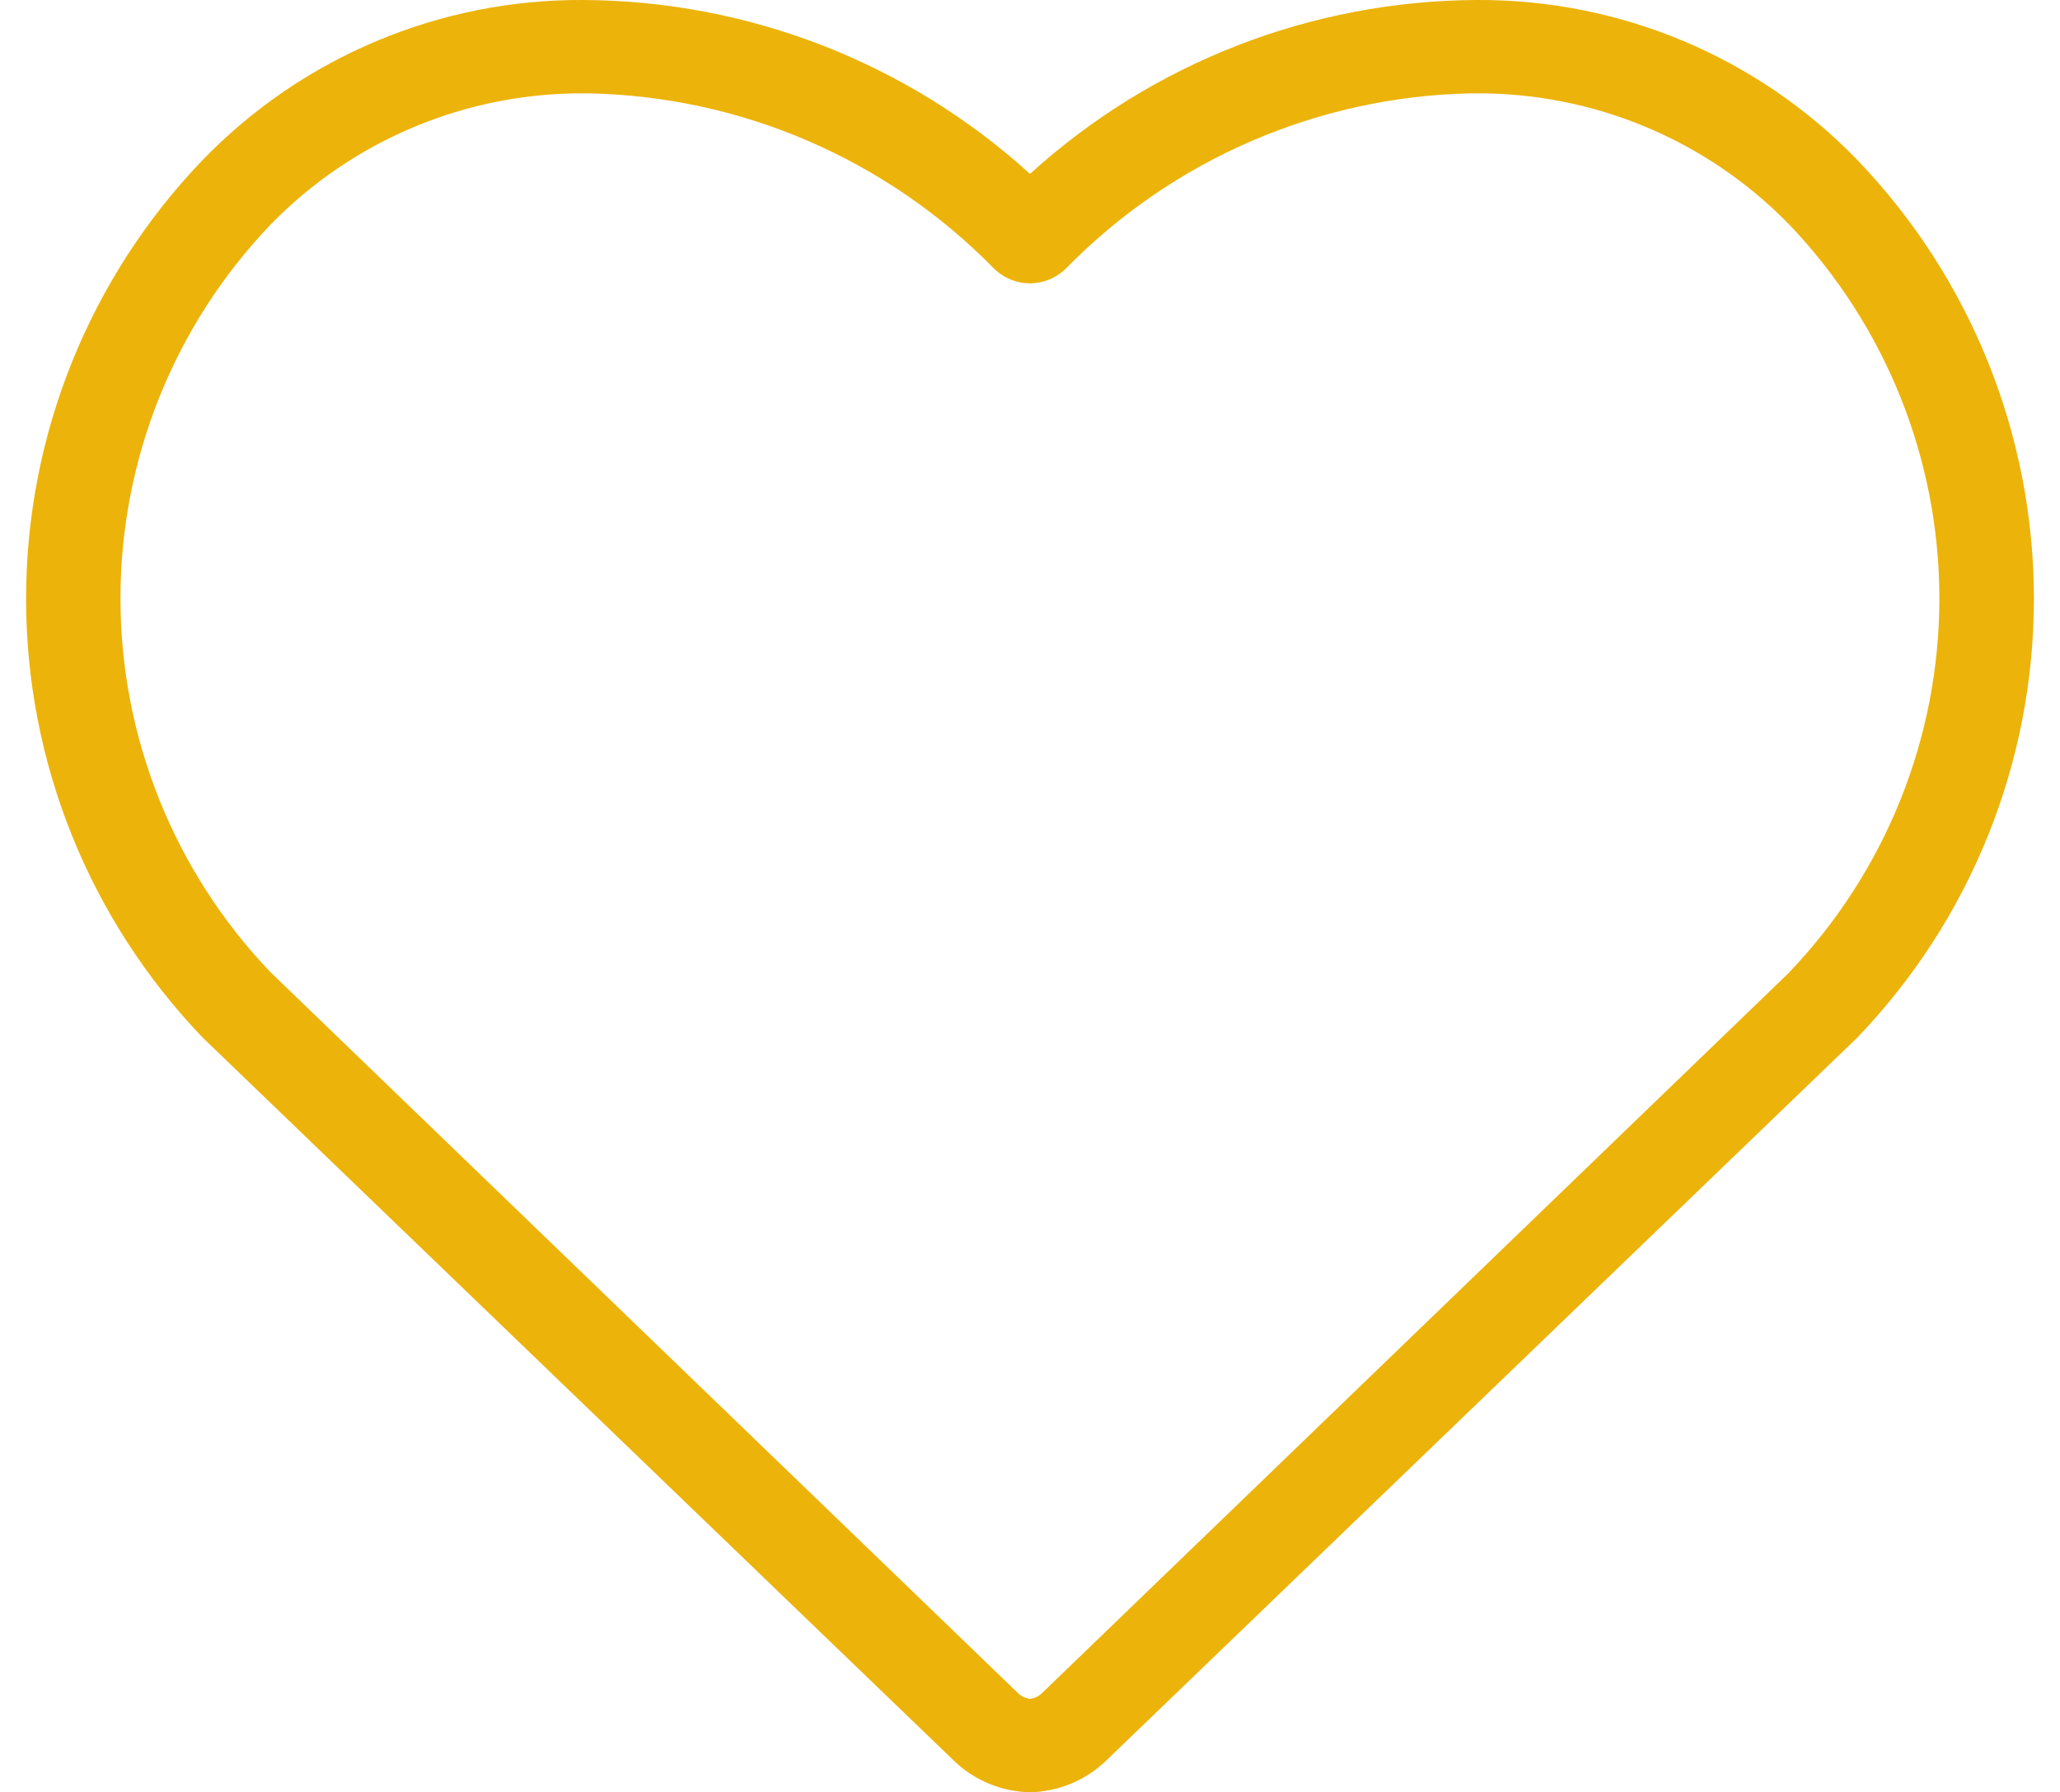 <svg width="77" height="67" viewBox="0 0 77 67" fill="none" xmlns="http://www.w3.org/2000/svg">
<path d="M69.41 5.965C65.681 2.119 60.544 -0.033 55.187 0C49.012 0.032 43.068 2.346 38.5 6.501C33.931 2.348 27.988 0.032 21.812 0C16.456 -0.033 11.318 2.119 7.59 5.965C3.346 10.377 0.975 16.262 0.975 22.385C0.975 28.508 3.346 34.389 7.59 38.802L35.635 65.799C36.433 66.579 37.462 66.977 38.5 67C39.535 66.977 40.564 66.579 41.365 65.799L69.41 38.802C73.656 34.389 76.025 28.508 76.025 22.385C76.025 16.262 73.653 10.377 69.41 5.965ZM66.891 36.342L38.947 63.295C38.822 63.42 38.664 63.487 38.5 63.508C38.336 63.487 38.18 63.42 38.053 63.295L10.109 36.342C6.513 32.58 4.503 27.577 4.503 22.372C4.503 17.166 6.513 12.164 10.109 8.401C13.196 5.227 17.444 3.453 21.872 3.49H22.002C27.715 3.602 33.151 5.952 37.148 10.034C37.522 10.403 38.011 10.591 38.497 10.593C38.986 10.591 39.472 10.403 39.847 10.034C43.843 5.952 49.282 3.602 54.992 3.49H55.122C59.55 3.453 63.799 5.224 66.885 8.401C70.481 12.164 72.491 17.166 72.491 22.372C72.491 27.577 70.481 32.58 66.885 36.342H66.891Z" fill="#ECB30A"/>
</svg>
